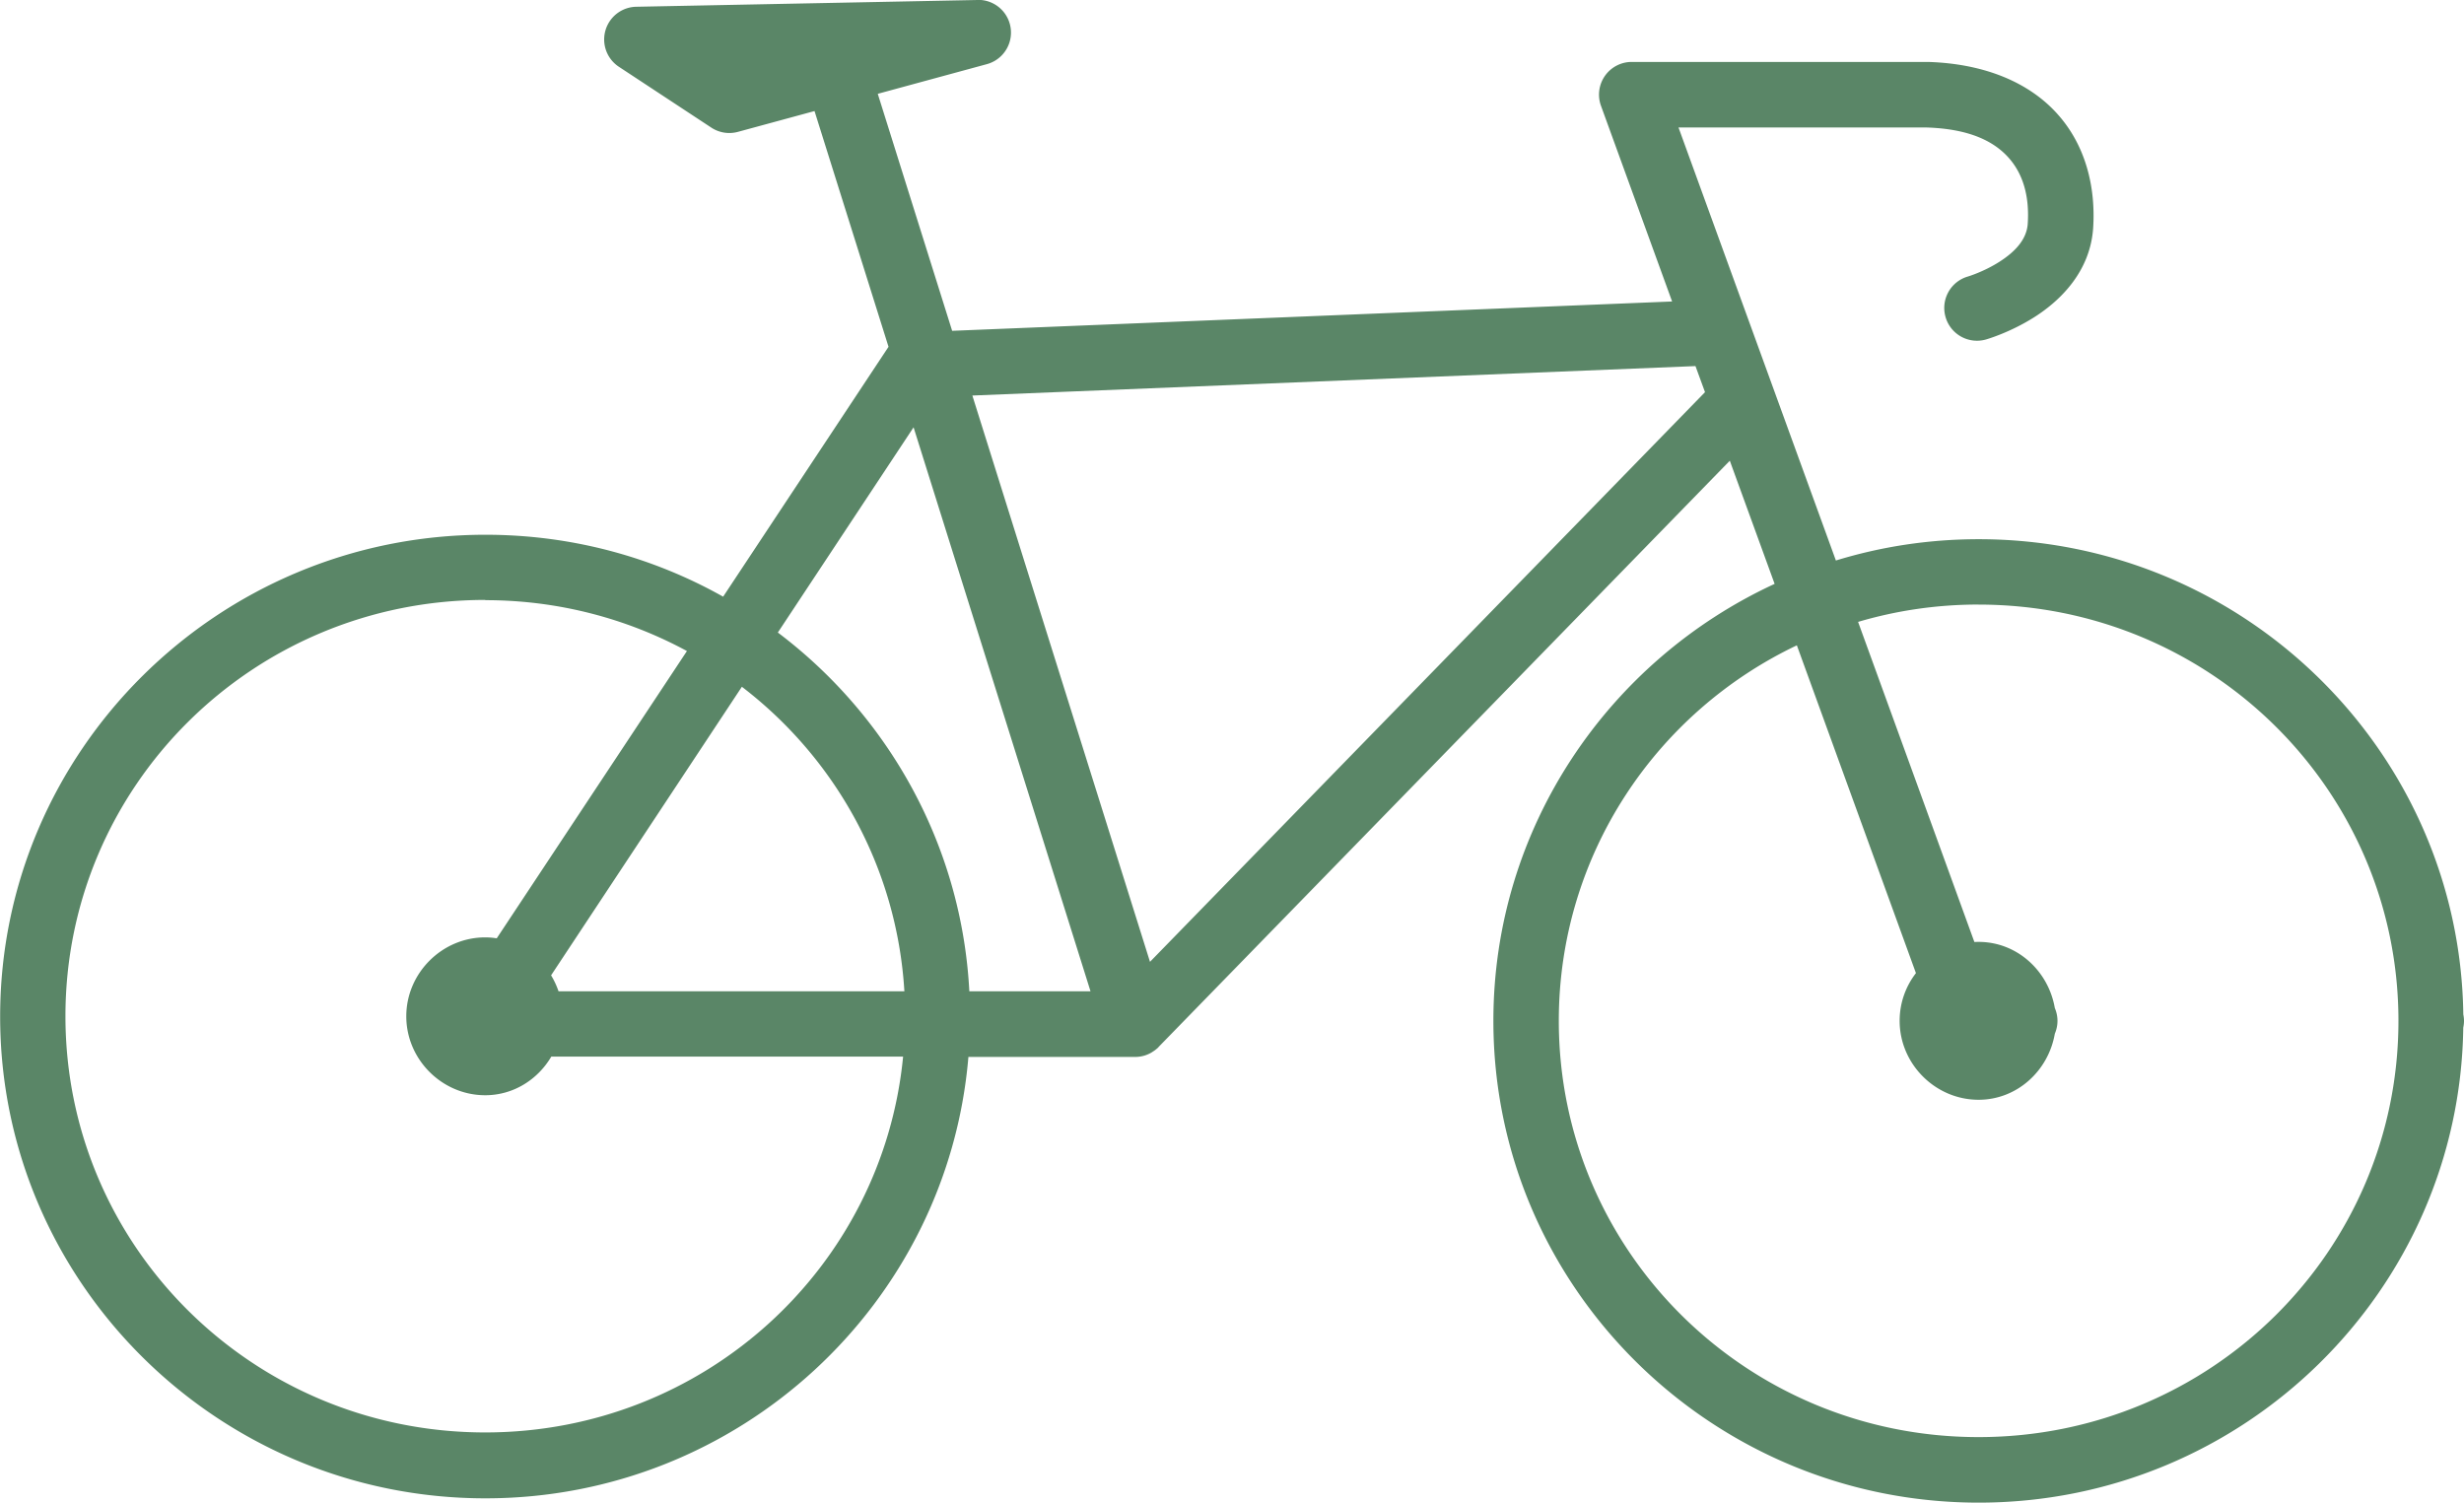 <?xml version="1.0" encoding="UTF-8" standalone="no"?>
<svg
   xmlns:dc="http://purl.org/dc/elements/1.1/"
   xmlns:cc="http://creativecommons.org/ns#"
   xmlns:rdf="http://www.w3.org/1999/02/22-rdf-syntax-ns#"
   xmlns:svg="http://www.w3.org/2000/svg"
   xmlns="http://www.w3.org/2000/svg"
   xmlns:sodipodi="http://sodipodi.sourceforge.net/DTD/sodipodi-0.dtd"
   xmlns:inkscape="http://www.inkscape.org/namespaces/inkscape"
   width="80"
   height="48.788"
   viewBox="0 0 21.167 12.909"
   version="1.1"
   id="svg5186"
   inkscape:version="1.0 (4035a4fb49, 2020-05-01)"
   sodipodi:docname="fahrrad_icon_grün_80.svg">
  <defs
     id="defs5180" />
  <sodipodi:namedview
     id="base"
     pagecolor="#ffffff"
     bordercolor="#666666"
     borderopacity="1.0"
     inkscape:pageopacity="0.0"
     inkscape:pageshadow="2"
     inkscape:zoom="0.35"
     inkscape:cx="136.68686"
     inkscape:cy="181.29687"
     inkscape:document-units="mm"
     inkscape:current-layer="layer1"
     inkscape:document-rotation="0"
     showgrid="false"
     fit-margin-top="0"
     fit-margin-left="0"
     fit-margin-right="0"
     fit-margin-bottom="0"
     units="px"
     inkscape:window-width="1836"
     inkscape:window-height="1193"
     inkscape:window-x="44"
     inkscape:window-y="44"
     inkscape:window-maximized="0" />
  <g
     inkscape:label="Layer 1"
     inkscape:groupmode="layer"
     id="layer1"
     transform="translate(-69.668,-100.199)">
    <path
       d="m 78.069,100.199 a 0.281,0.281 0 0 0 -0.006,5e-5 l -2.929,0.058 a 0.281,0.281 0 0 0 -0.149,0.516 l 0.793,0.522 a 0.281,0.281 0 0 0 0.228,0.037 l 0.659,-0.179 0.636,2.026 a 0.281,0.281 0 0 0 -0.002,0.002 l -1.419,2.144 c -0.603,-0.339 -1.3,-0.532 -2.042,-0.532 -2.298,0 -4.169,1.855 -4.169,4.139 0,2.284 1.871,4.139 4.169,4.139 2.18,0 3.971,-1.671 4.149,-3.792 h 1.427 a 0.281,0.281 0 0 0 0.09,-0.013 0.281,0.281 0 0 0 0.056,-0.025 0.281,0.281 0 0 0 0.006,-0.004 0.281,0.281 0 0 0 0.018,-0.012 0.281,0.281 0 0 0 0.006,-0.004 0.281,0.281 0 0 0 0.011,-0.009 0.281,0.281 0 0 0 0.004,-0.003 0.281,0.281 0 0 0 0.002,-0.002 0.281,0.281 0 0 0 0.004,-0.003 0.281,0.281 0 0 0 0.002,-0.002 0.281,0.281 0 0 0 0.005,-0.005 0.281,0.281 0 0 0 0.006,-0.007 l 4.904,-5.033 0.385,1.058 c -1.425,0.658 -2.416,2.093 -2.416,3.754 0,2.284 1.871,4.139 4.169,4.139 2.279,0 4.132,-1.825 4.163,-4.082 a 0.281,0.281 0 0 0 3.08e-4,-4.3e-4 0.281,0.281 0 0 0 0.006,-0.056 0.281,0.281 0 0 0 -0.006,-0.056 0.281,0.281 0 0 0 0,-3.7e-4 c -0.031,-2.257 -1.885,-4.082 -4.163,-4.082 -0.427,0 -0.839,0.064 -1.227,0.183 l -1.352,-3.72 h 2.132 c 0.372,0.012 0.58,0.121 0.704,0.26 0.124,0.139 0.18,0.331 0.164,0.568 -0.009,0.132 -0.106,0.238 -0.242,0.325 -0.136,0.087 -0.271,0.127 -0.271,0.127 a 0.281,0.281 0 0 0 -0.193,0.348 0.281,0.281 0 0 0 0.348,0.193 c 0,0 0.206,-0.058 0.42,-0.195 0.214,-0.137 0.474,-0.384 0.5,-0.761 0.023,-0.351 -0.063,-0.709 -0.306,-0.98 -0.242,-0.271 -0.624,-0.432 -1.106,-0.448 a 0.281,0.281 0 0 0 -0.009,-2.2e-4 h -2.543 a 0.281,0.281 0 0 0 -0.264,0.377 l 0.611,1.681 -6.185,0.252 -0.639,-2.036 0.934,-0.254 a 0.281,0.281 0 0 0 -0.073,-0.553 z m 6.164,3.145 0.082,0.224 -4.768,4.894 -1.526,-4.865 z m -6.717,0.526 1.52,4.845 h -1.041 c -0.066,-1.257 -0.697,-2.367 -1.645,-3.082 z m -3.679,1.485 c 0.628,0 1.218,0.159 1.732,0.437 l -1.634,2.468 c -0.032,-0.005 -0.065,-0.008 -0.099,-0.008 -0.371,0 -0.678,0.307 -0.678,0.678 0,0.371 0.307,0.678 0.678,0.678 0.243,0 0.452,-0.135 0.568,-0.332 h 3.022 c -0.175,1.814 -1.711,3.229 -3.59,3.229 -1.996,0 -3.606,-1.599 -3.606,-3.576 0,-1.977 1.61,-3.576 3.606,-3.576 z m 12.828,0.038 c 1.996,0 3.607,1.599 3.607,3.576 0,1.977 -1.61,3.576 -3.607,3.576 -1.996,0 -3.606,-1.599 -3.606,-3.576 0,-1.423 0.834,-2.65 2.045,-3.226 l 1.023,2.816 c -0.088,0.114 -0.14,0.256 -0.14,0.41 0,0.371 0.307,0.678 0.678,0.678 0.332,0 0.6,-0.25 0.655,-0.567 1.2e-5,0 -9e-6,0 0,-2.7e-4 a 0.281,0.281 0 0 0 0.023,-0.111 0.281,0.281 0 0 0 -0.023,-0.11 c -0.055,-0.318 -0.323,-0.568 -0.655,-0.568 -0.012,0 -0.024,3.5e-4 -0.036,8.6e-4 l -0.999,-2.75 c 0.328,-0.097 0.675,-0.149 1.035,-0.149 z m -10.624,0.706 c 0.8,0.612 1.332,1.551 1.396,2.616 H 74.466 c -0.017,-0.049 -0.038,-0.094 -0.064,-0.137 z"
       style="color:#000000;font-style:normal;font-variant:normal;font-weight:normal;font-stretch:normal;font-size:medium;line-height:normal;font-family:sans-serif;font-variant-ligatures:normal;font-variant-position:normal;font-variant-caps:normal;font-variant-numeric:normal;font-variant-alternates:normal;font-variant-east-asian:normal;font-feature-settings:normal;font-variation-settings:normal;text-indent:0;text-align:start;text-decoration:none;text-decoration-line:none;text-decoration-style:solid;text-decoration-color:#000000;letter-spacing:normal;word-spacing:normal;text-transform:none;writing-mode:lr-tb;direction:ltr;text-orientation:mixed;dominant-baseline:auto;baseline-shift:baseline;text-anchor:start;white-space:normal;shape-padding:0;shape-margin:0;inline-size:0;clip-rule:nonzero;display:inline;overflow:visible;visibility:visible;opacity:1;isolation:auto;mix-blend-mode:normal;color-interpolation:sRGB;color-interpolation-filters:linearRGB;solid-color:#000000;solid-opacity:1;vector-effect:none;fill:#5a8667;fill-opacity:1;fill-rule:nonzero;stroke:none;stroke-width:5.5;stroke-linecap:round;stroke-linejoin:round;stroke-miterlimit:4;stroke-dasharray:none;stroke-dashoffset:0;stroke-opacity:1;color-rendering:auto;image-rendering:auto;shape-rendering:auto;text-rendering:auto;enable-background:accumulate;stop-color:#000000;stop-opacity:1"
       id="path5144" />
  </g>
</svg>
